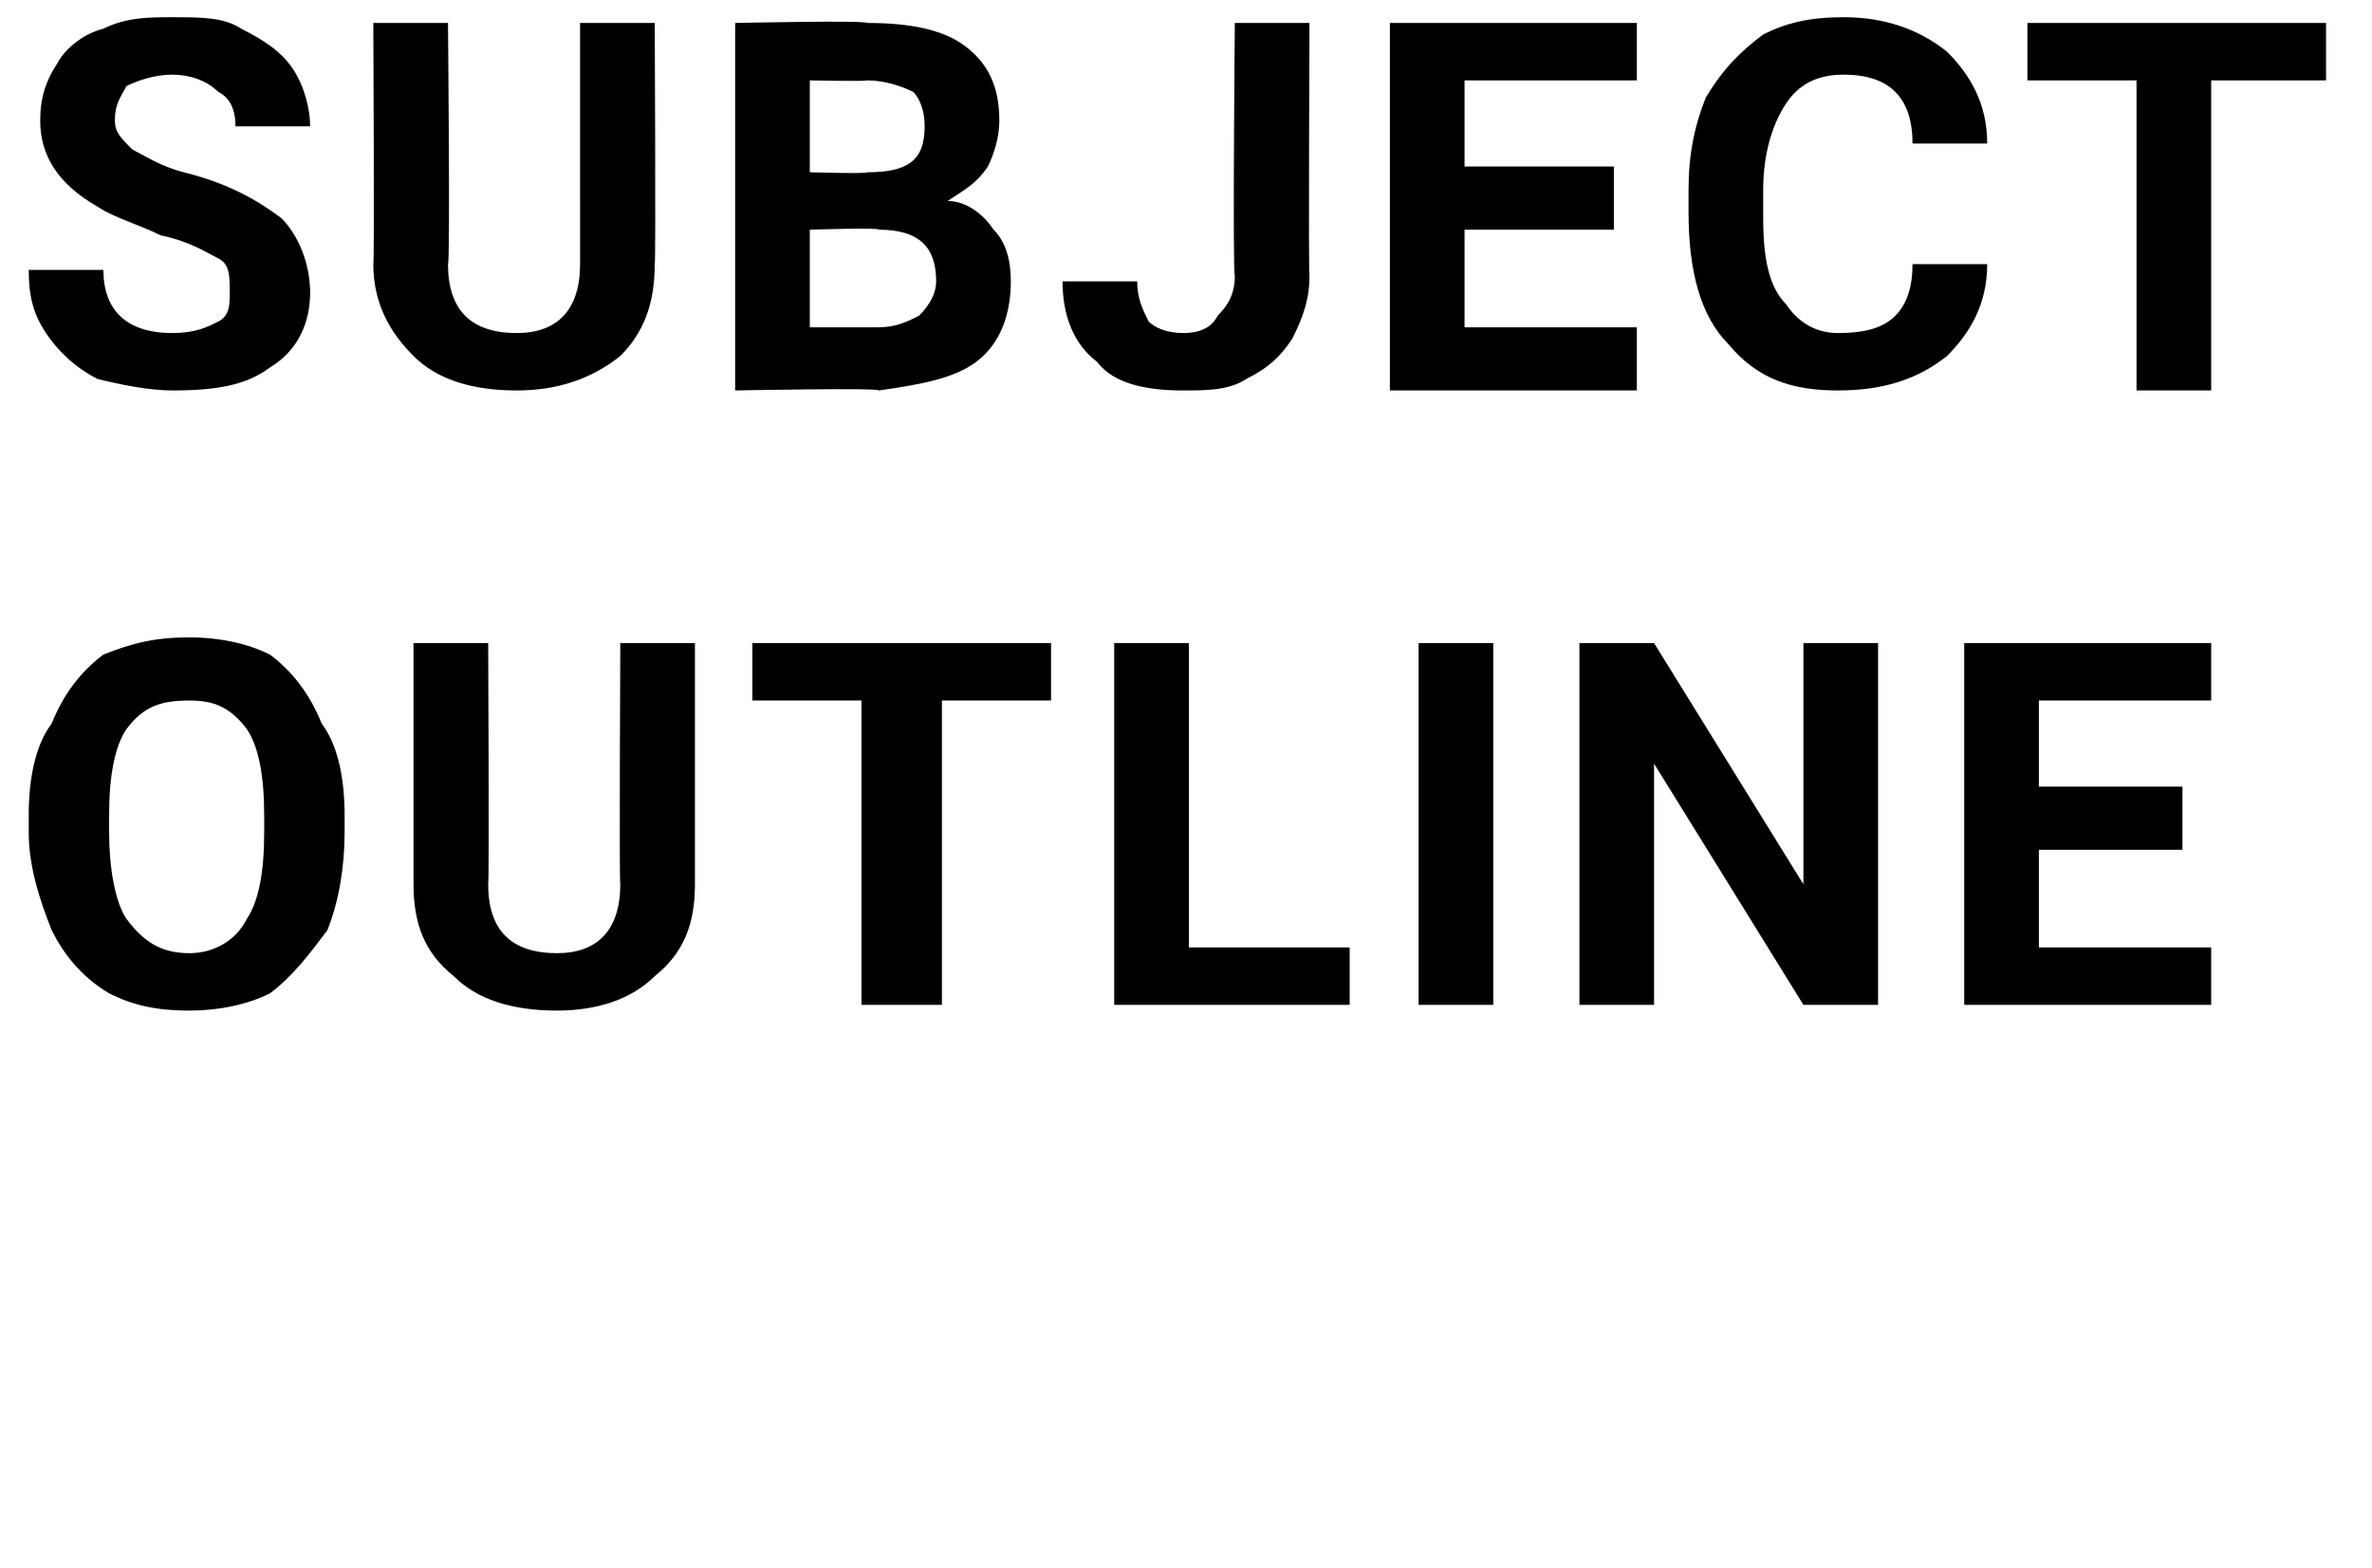<?xml version="1.0" standalone="no"?><!DOCTYPE svg PUBLIC "-//W3C//DTD SVG 1.1//EN" "http://www.w3.org/Graphics/SVG/1.1/DTD/svg11.dtd"><svg xmlns="http://www.w3.org/2000/svg" version="1.1" width="41.3px" height="27.3px" viewBox="0 0 41.3 27.3"><desc>Subject Outline</desc><defs/><g id="Polygon31606"><path d="m6 14.5c0 .6-.1 1.2-.3 1.7c-.3.4-.6.8-1 1.1c-.4.2-.9.3-1.4.3c-.6 0-1-.1-1.4-.3c-.5-.3-.8-.7-1-1.1c-.2-.5-.4-1.1-.4-1.7v-.3c0-.6.1-1.2.4-1.6c.2-.5.5-.9.9-1.2c.5-.2.9-.3 1.5-.3c.5 0 1 .1 1.4.3c.4.3.7.7.9 1.2c.3.4.4 1 .4 1.6v.3zm-1.4-.3c0-.7-.1-1.2-.3-1.5c-.3-.4-.6-.5-1-.5c-.5 0-.8.1-1.1.5c-.2.3-.3.8-.3 1.5v.3c0 .6.1 1.2.3 1.5c.3.4.6.6 1.1.6c.4 0 .8-.2 1-.6c.2-.3.3-.8.3-1.5v-.3zm7.5-3v4.2c0 .7-.2 1.2-.7 1.6c-.4.4-1 .6-1.7.6c-.8 0-1.4-.2-1.8-.6c-.5-.4-.7-.9-.7-1.6v-4.2h1.3s.02 4.17 0 4.2c0 .4.1.7.3.9c.2.2.5.3.9.3c.7 0 1.1-.4 1.1-1.2c-.02.01 0-4.2 0-4.2h1.3zm6.2 1h-1.9v5.3H15v-5.3h-1.9v-1h5.2v1zm2.4 4.3h2.8v1h-4.1v-6.3h1.3v5.3zm5.3 1h-1.3v-6.3h1.3v6.3zm6.7 0h-1.3l-2.6-4.2v4.2h-1.3v-6.3h1.3l2.6 4.2v-4.2h1.3v6.3zm5.3-2.7h-2.5v1.7h3v1h-4.3v-6.3h4.3v1h-3v1.5h2.5v1.1z" stroke="none" fill="#000"/></g><g id="Polygon31605"><path d="m4 5.1c0-.3 0-.5-.2-.6c-.2-.1-.5-.3-1-.4c-.4-.2-.8-.3-1.1-.5c-.7-.4-1-.9-1-1.5c0-.4.1-.7.3-1c.1-.2.4-.5.8-.6C2.2.3 2.6.3 3 .3c.5 0 .9 0 1.2.2c.4.2.7.4.9.7c.2.3.3.7.3 1H4.1c0-.3-.1-.5-.3-.6c-.2-.2-.5-.3-.8-.3c-.3 0-.6.1-.8.2c-.1.2-.2.3-.2.6c0 .2.1.3.3.5c.2.1.5.3.9.4c.8.2 1.3.5 1.7.8c.3.3.5.8.5 1.3c0 .5-.2 1-.7 1.3c-.4.3-.9.4-1.7.4c-.4 0-.9-.1-1.3-.2c-.4-.2-.7-.5-.9-.8c-.2-.3-.3-.6-.3-1.1h1.3c0 .7.4 1.1 1.2 1.1c.4 0 .6-.1.8-.2c.2-.1.2-.3.2-.5zM11.4.4s.02 4.17 0 4.2c0 .7-.2 1.2-.6 1.6c-.5.4-1.1.6-1.8.6c-.8 0-1.4-.2-1.8-.6c-.4-.4-.7-.9-.7-1.6c.02.01 0-4.2 0-4.2h1.3s.04 4.17 0 4.2c0 .4.1.7.3.9c.2.2.5.3.9.3c.7 0 1.1-.4 1.1-1.2V.4h1.3zm1.4 6.4V.4s2.26-.05 2.3 0c.7 0 1.3.1 1.7.4c.4.3.6.7.6 1.3c0 .3-.1.6-.2.8c-.2.3-.4.4-.7.6c.3 0 .6.2.8.5c.2.2.3.5.3.9c0 .6-.2 1.1-.6 1.4c-.4.3-1 .4-1.7.5c.01-.05-2.5 0-2.5 0zM14.1 4v1.7h1.2c.3 0 .5-.1.7-.2c.2-.2.3-.4.3-.6c0-.6-.3-.9-1-.9c.05-.04-1.2 0-1.2 0zm0-1s1.01.03 1 0c.7 0 1-.2 1-.8c0-.3-.1-.5-.2-.6c-.2-.1-.5-.2-.8-.2c-.04.02-1 0-1 0v1.6zM21.5.4h1.3s-.02 4.38 0 4.4c0 .4-.1.7-.3 1.1c-.2.3-.4.5-.8.7c-.3.2-.7.2-1.1.2c-.6 0-1.2-.1-1.5-.5c-.4-.3-.6-.8-.6-1.4h1.3c0 .3.1.5.2.7c.1.1.3.2.6.2c.3 0 .5-.1.6-.3c.2-.2.3-.4.3-.7c-.04-.02 0-4.4 0-4.4zM28.1 4h-2.6v1.7h3v1.1h-4.3V.4h4.3v1h-3v1.5h2.6v1.1zm6.5.6c0 .7-.3 1.2-.7 1.6c-.5.4-1.1.6-1.9.6c-.8 0-1.4-.2-1.9-.8c-.5-.5-.7-1.3-.7-2.3v-.4c0-.6.1-1.1.3-1.6c.3-.5.6-.8 1-1.1c.4-.2.8-.3 1.4-.3c.7 0 1.3.2 1.8.6c.4.4.7.9.7 1.6h-1.3c0-.4-.1-.7-.3-.9c-.2-.2-.5-.3-.9-.3c-.5 0-.8.2-1 .5c-.2.3-.4.8-.4 1.5v.5c0 .7.1 1.2.4 1.5c.2.3.5.5.9.5c.5 0 .8-.1 1-.3c.2-.2.3-.5.3-.9h1.3zm5.9-3.2h-2v5.4h-1.3V1.4h-1.9v-1h5.2v1z" stroke="none" fill="#000"/></g></svg>